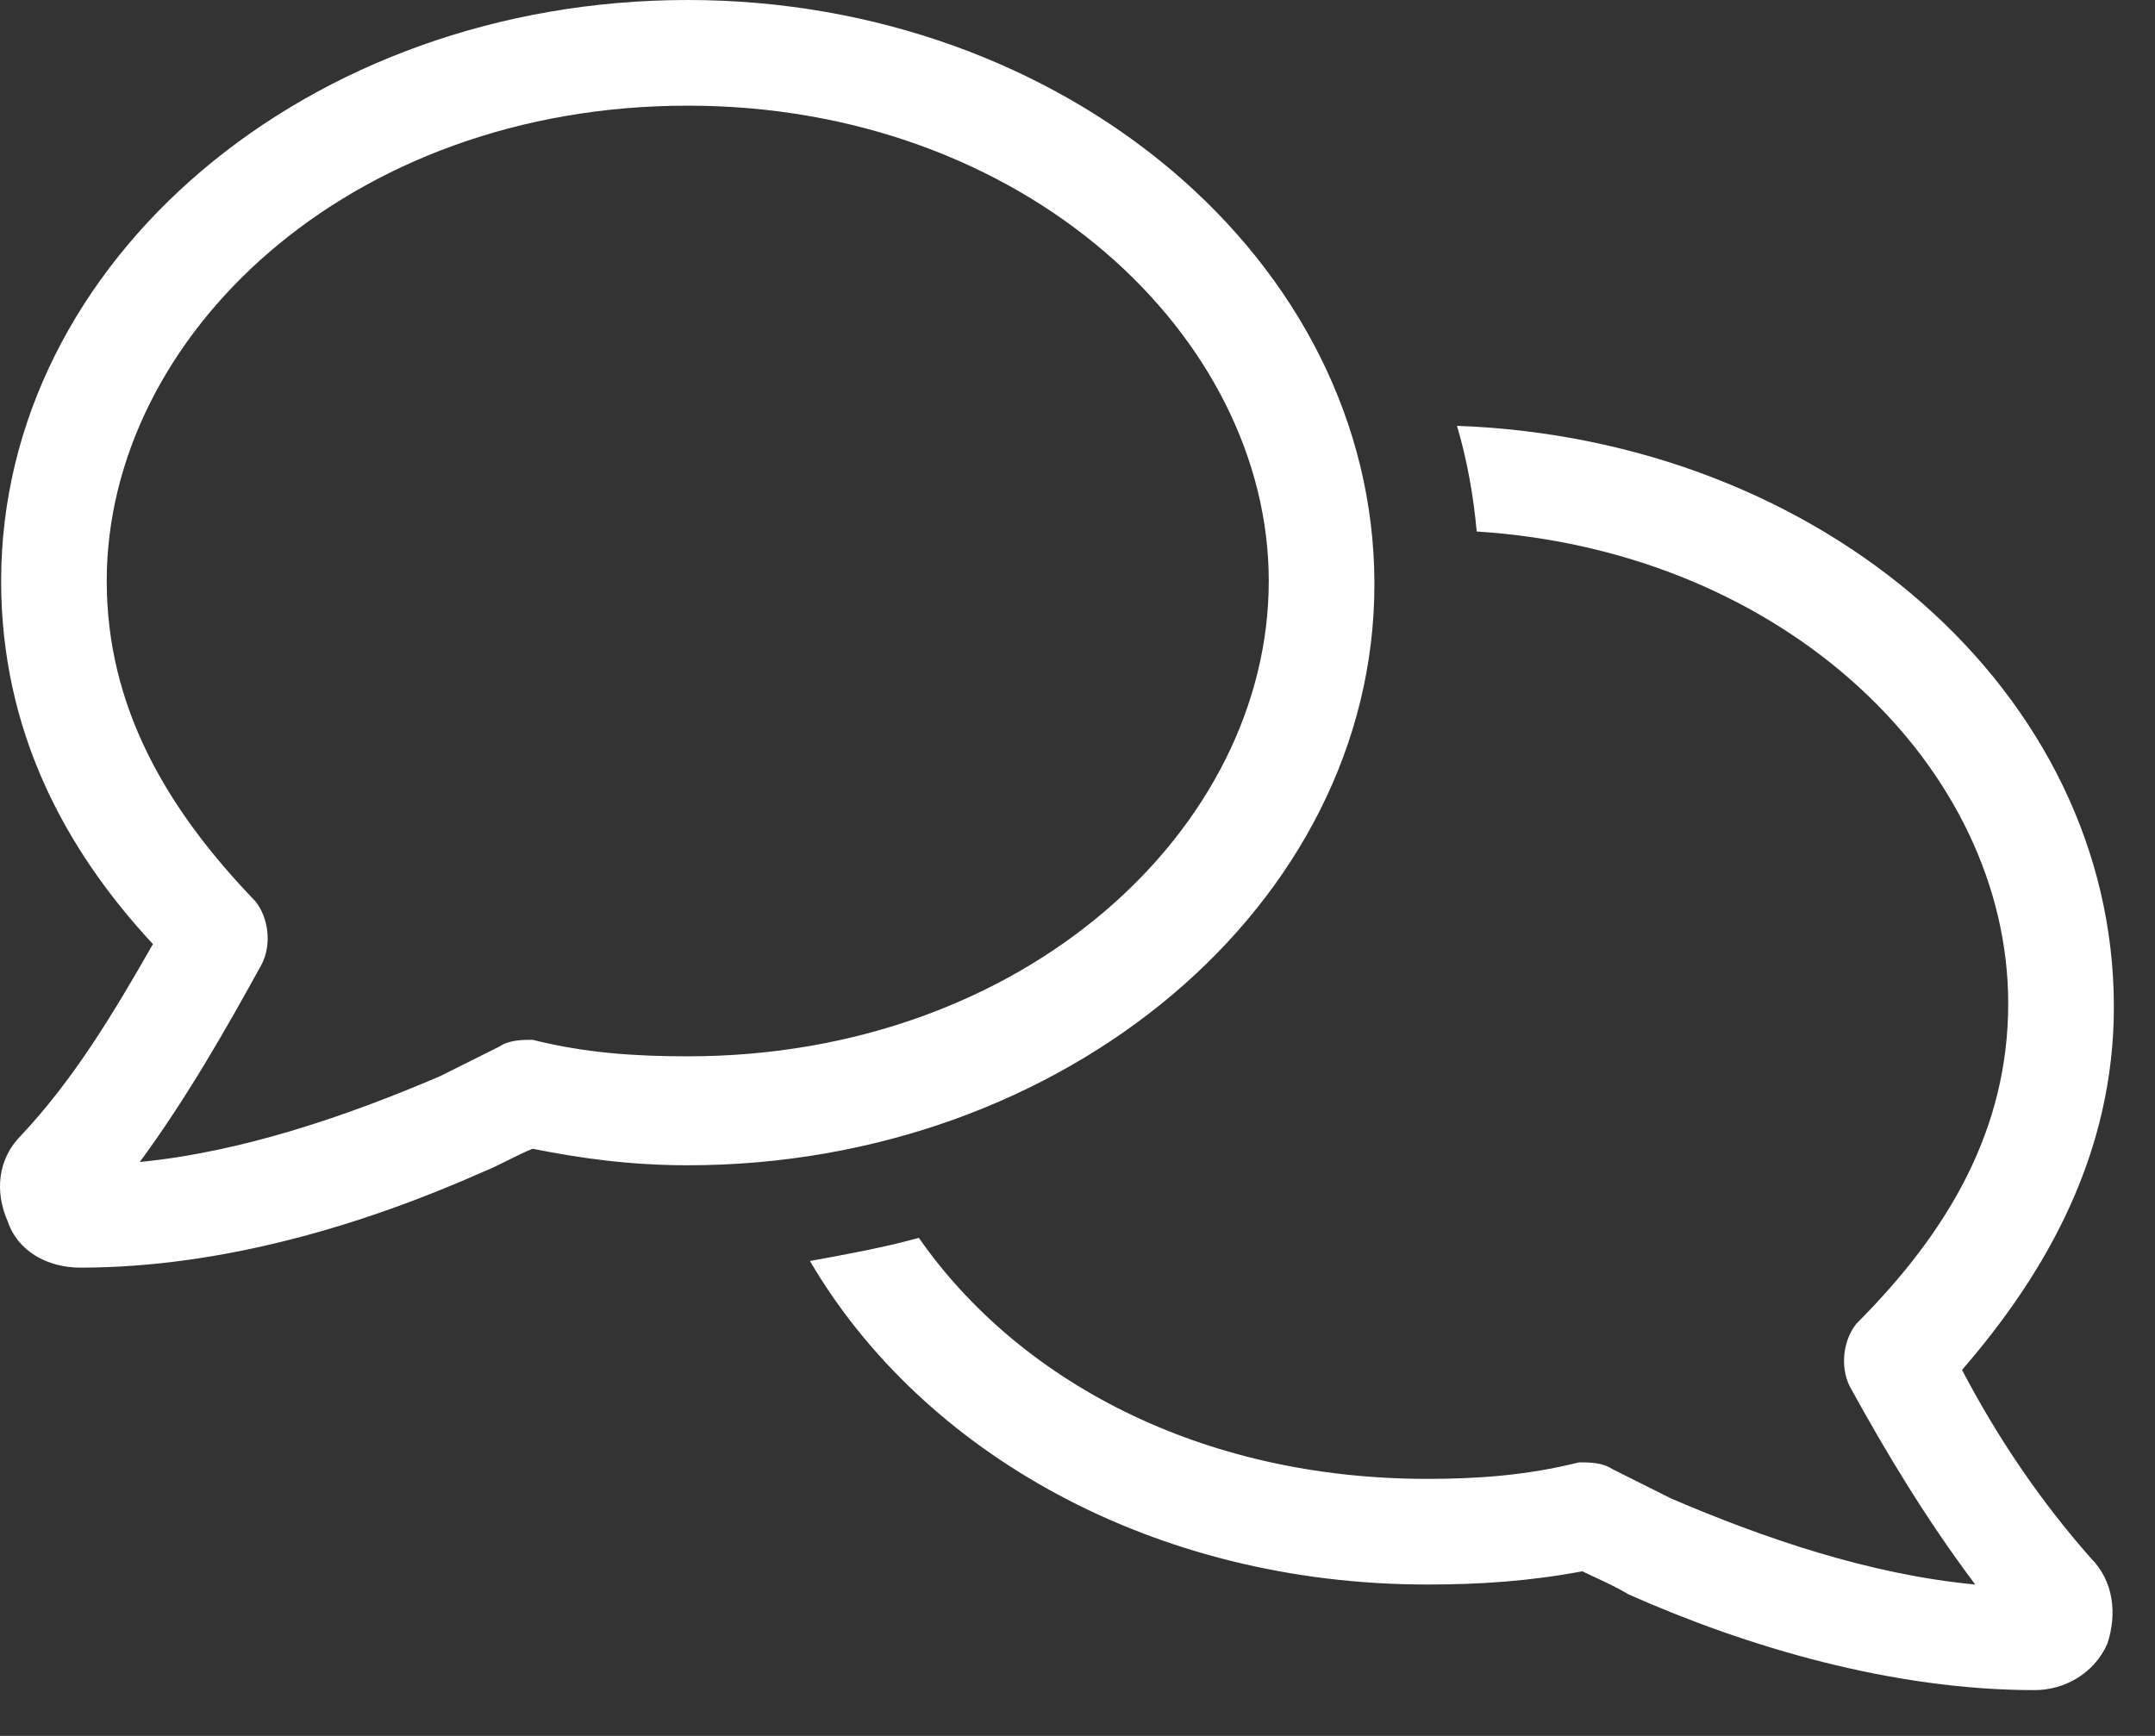 <?xml version="1.0" encoding="UTF-8"?> <svg xmlns="http://www.w3.org/2000/svg" width="36" height="29" viewBox="0 0 36 29" fill="none"><rect x="0" y="0" width="36" height="29" fill="#333333" stroke="none"/><path d="M1.783 9.706C1.783 11.802 2.776 13.511 4.265 15.055C4.486 15.331 4.541 15.772 4.375 16.103C3.769 17.206 3.107 18.364 2.335 19.412C4.044 19.246 5.809 18.64 7.353 17.978C7.684 17.812 8.015 17.647 8.346 17.482C8.511 17.371 8.732 17.371 8.897 17.371C9.78 17.592 10.607 17.647 11.489 17.647C17.114 17.647 21.195 13.842 21.195 9.706C21.195 5.625 17.114 1.765 11.489 1.765C5.809 1.765 1.783 5.625 1.783 9.706ZM11.489 0C17.776 0 22.96 4.357 22.96 9.761C22.96 15.11 17.776 19.467 11.489 19.467C10.552 19.467 9.725 19.357 8.897 19.191C8.622 19.302 8.346 19.467 8.07 19.577C6.085 20.46 3.714 21.177 1.342 21.177C0.791 21.177 0.294 20.901 0.129 20.404C-0.092 19.908 -0.036 19.357 0.35 18.971C1.232 18.033 1.894 16.93 2.555 15.772C1.067 14.173 0.019 12.188 0.019 9.706C0.019 4.357 5.147 0 11.489 0ZM24.669 8.879C24.614 8.272 24.504 7.665 24.339 7.114C30.46 7.335 35.313 11.581 35.313 16.82C35.313 19.246 34.21 21.232 32.776 22.886C33.383 24.044 34.1 25.092 34.927 26.029C35.313 26.415 35.368 26.967 35.203 27.463C34.982 27.96 34.486 28.235 33.989 28.235C31.618 28.235 29.192 27.518 27.206 26.636C26.93 26.471 26.655 26.36 26.434 26.25C25.552 26.415 24.725 26.471 23.842 26.471C19.265 26.471 15.405 24.265 13.53 21.066C14.136 20.956 14.743 20.846 15.35 20.68C17.004 23.052 20.037 24.706 23.842 24.706C24.669 24.706 25.497 24.651 26.379 24.43C26.544 24.43 26.765 24.43 26.93 24.54C27.261 24.706 27.592 24.871 27.923 25.037C29.467 25.698 31.232 26.305 32.997 26.471C32.169 25.368 31.508 24.265 30.901 23.162C30.736 22.831 30.791 22.39 31.011 22.114C32.556 20.57 33.548 18.86 33.548 16.765C33.548 12.849 29.853 9.21 24.669 8.879Z" fill="white"></path></svg> 